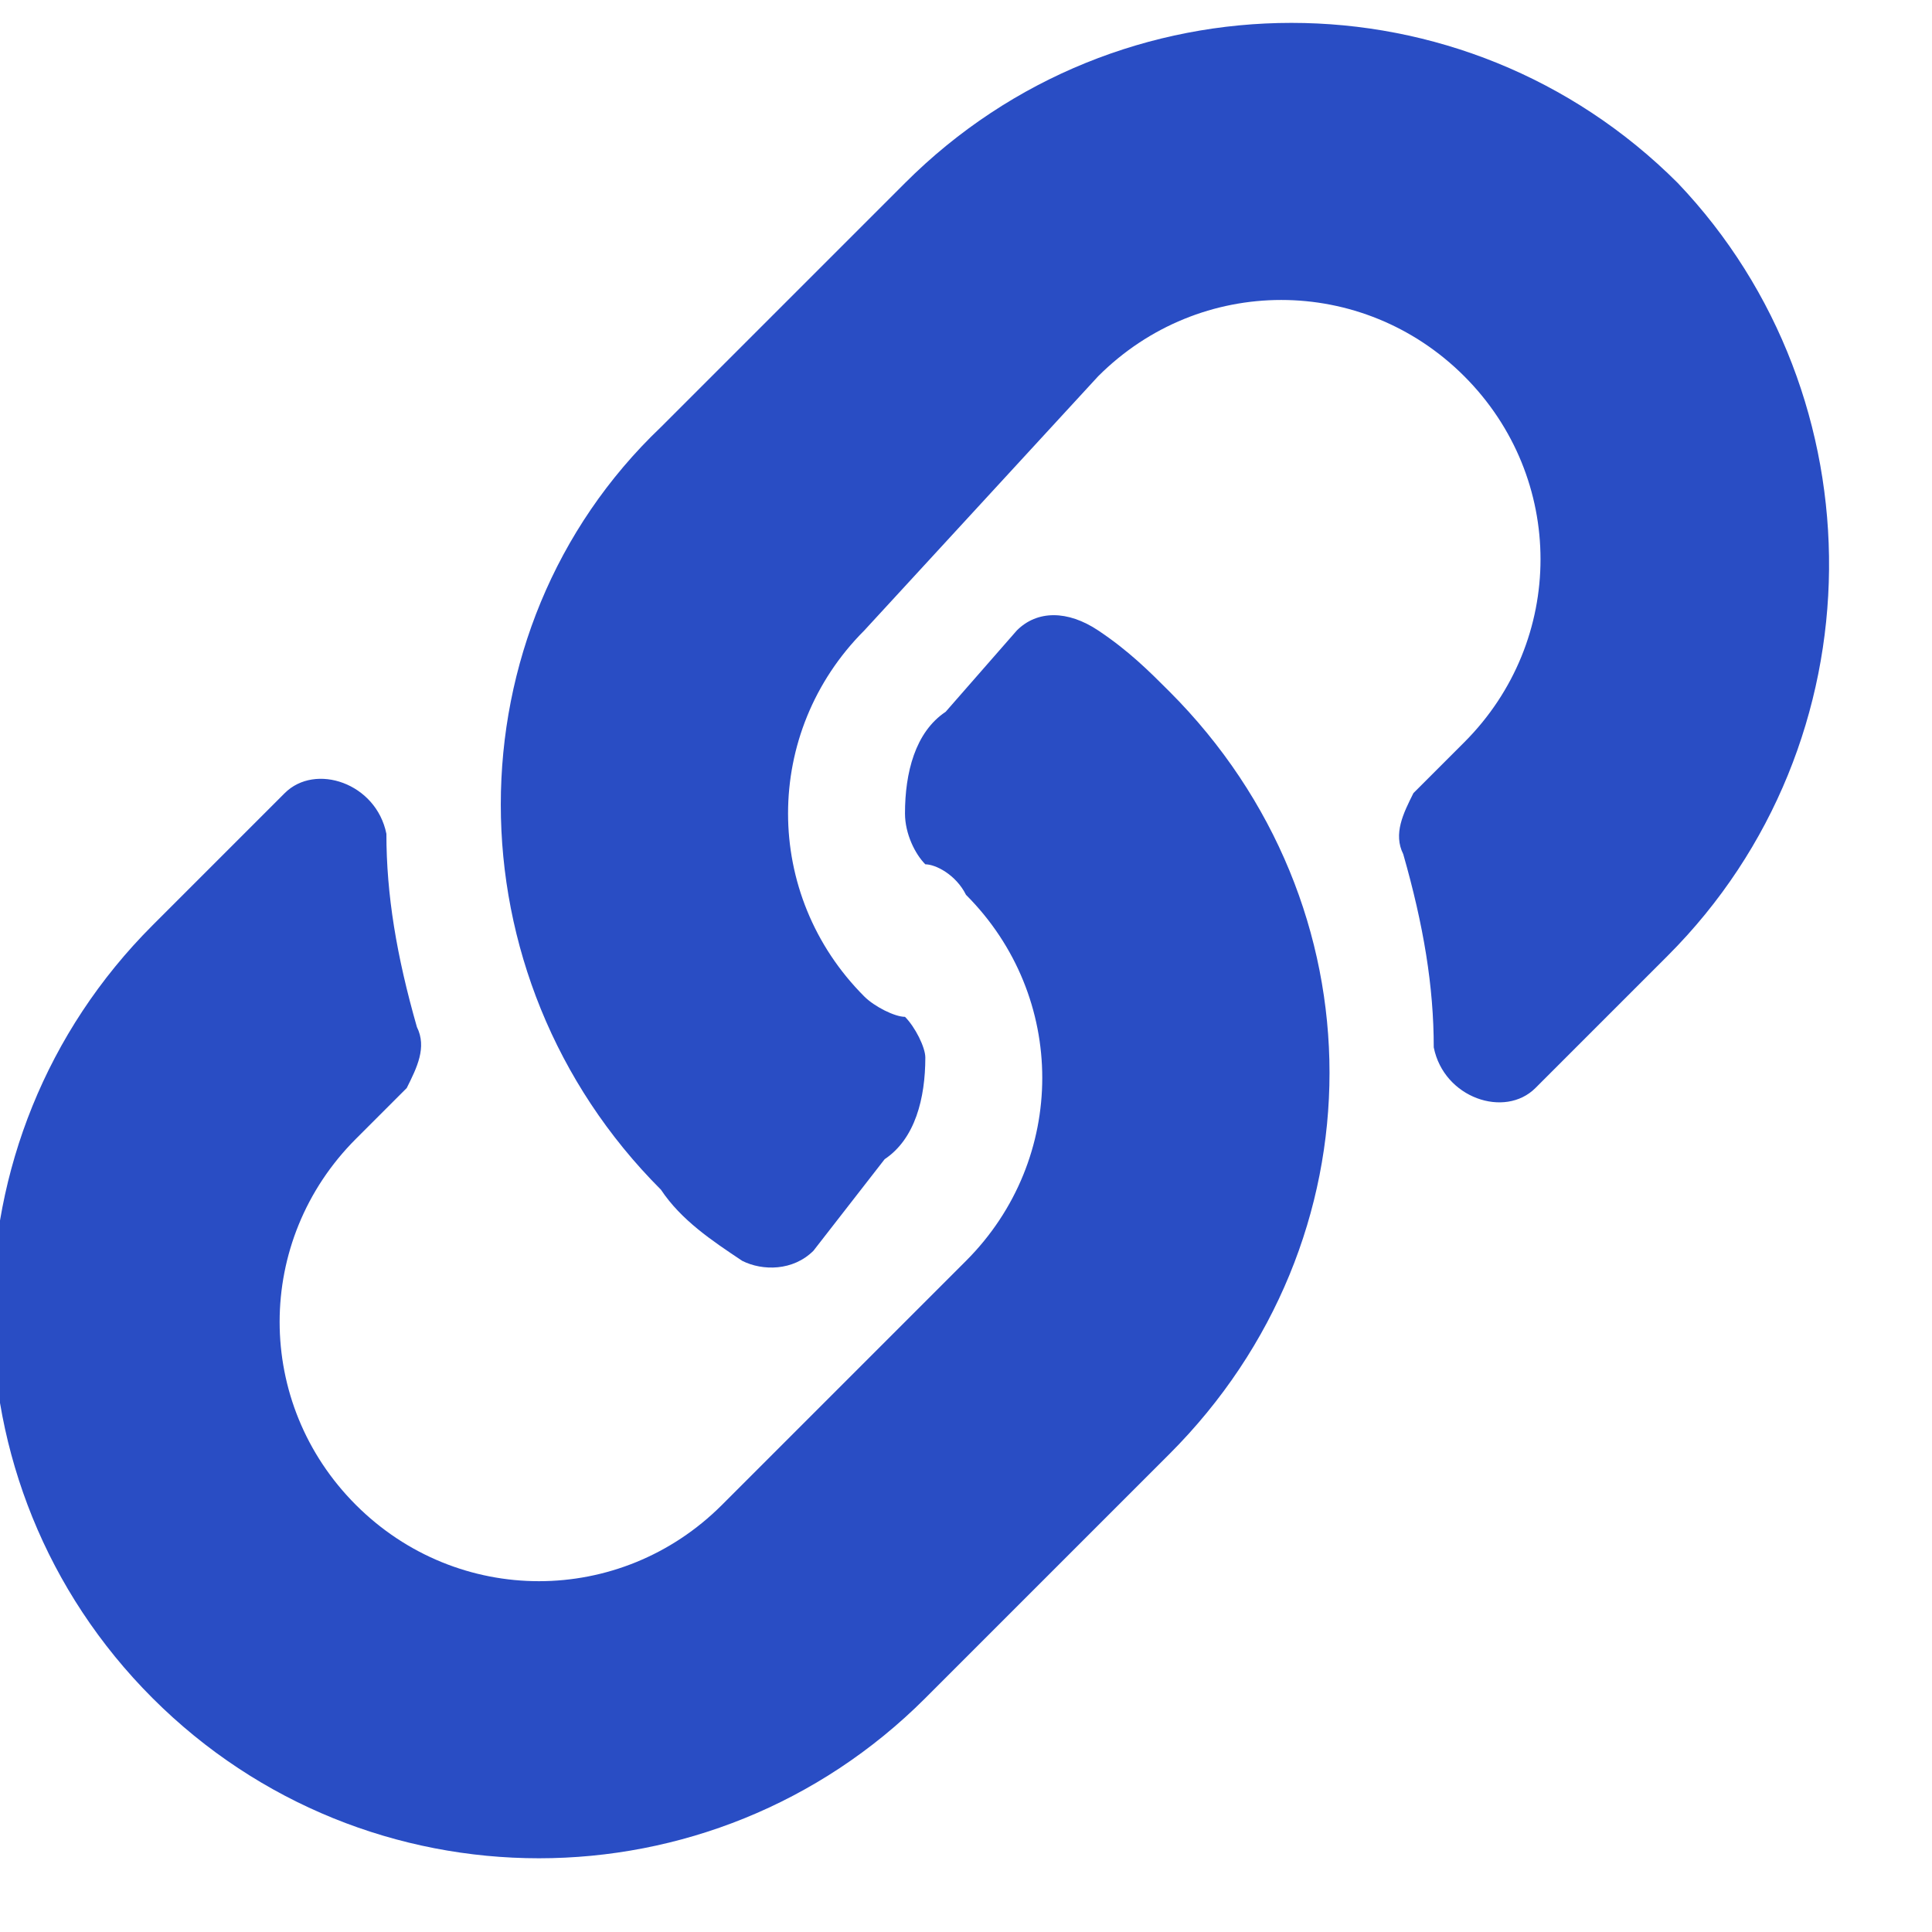 <?xml version="1.0" encoding="utf-8"?>
<!-- Generator: Adobe Illustrator 27.0.1, SVG Export Plug-In . SVG Version: 6.00 Build 0)  -->
<svg version="1.1" id="レイヤー_1" xmlns="http://www.w3.org/2000/svg" xmlns:xlink="http://www.w3.org/1999/xlink" x="0px"
	 y="0px" viewBox="0 0 19 19" style="enable-background:new 0 0 19 19;" xml:space="preserve">
<style type="text/css">
	.st0{enable-background:new    ;}
	.st1{fill:#294DC4;}
</style>
<g class="st0">
	<path class="st1" d="M11.5,14.3C11.5,14.3,11.5,14.3,11.5,14.3l-2.4,2.4c-2.1,2.1-5.5,2.1-7.6,0c-2.1-2.1-2.1-5.5,0-7.6l1.3-1.3
		c0.3-0.3,0.9-0.1,1,0.4c0,0.6,0.1,1.2,0.3,1.9c0.1,0.2,0,0.4-0.1,0.6l-0.5,0.5c-1,1-1,2.6,0,3.6c1,1,2.6,1,3.6,0l2.4-2.4
		c1-1,1-2.6,0-3.6C9.4,8.6,9.2,8.5,9.1,8.5C9,8.4,8.9,8.2,8.9,8c0-0.4,0.1-0.8,0.4-1L10,6.2C10.2,6,10.5,6,10.8,6.2
		c0.3,0.2,0.5,0.4,0.7,0.6C13.6,8.9,13.6,12.2,11.5,14.3z M16.4,9.4l-1.3,1.3c-0.3,0.3-0.9,0.1-1-0.4c0-0.6-0.1-1.2-0.3-1.9
		c-0.1-0.2,0-0.4,0.1-0.6l0.5-0.5c1-1,1-2.6,0-3.6c-1-1-2.6-1-3.6,0L8.5,6.2c-1,1-1,2.6,0,3.6C8.6,9.9,8.8,10,8.9,10
		c0.1,0.1,0.2,0.3,0.2,0.4c0,0.4-0.1,0.8-0.4,1L8,12.3c-0.2,0.2-0.5,0.2-0.7,0.1C7,12.2,6.7,12,6.5,11.7c-2.1-2.1-2.1-5.5,0-7.5
		c0,0,0,0,0,0l2.4-2.4c2.1-2.1,5.5-2.1,7.6,0C18.5,3.9,18.5,7.3,16.4,9.4z"/>
</g>
</svg>
